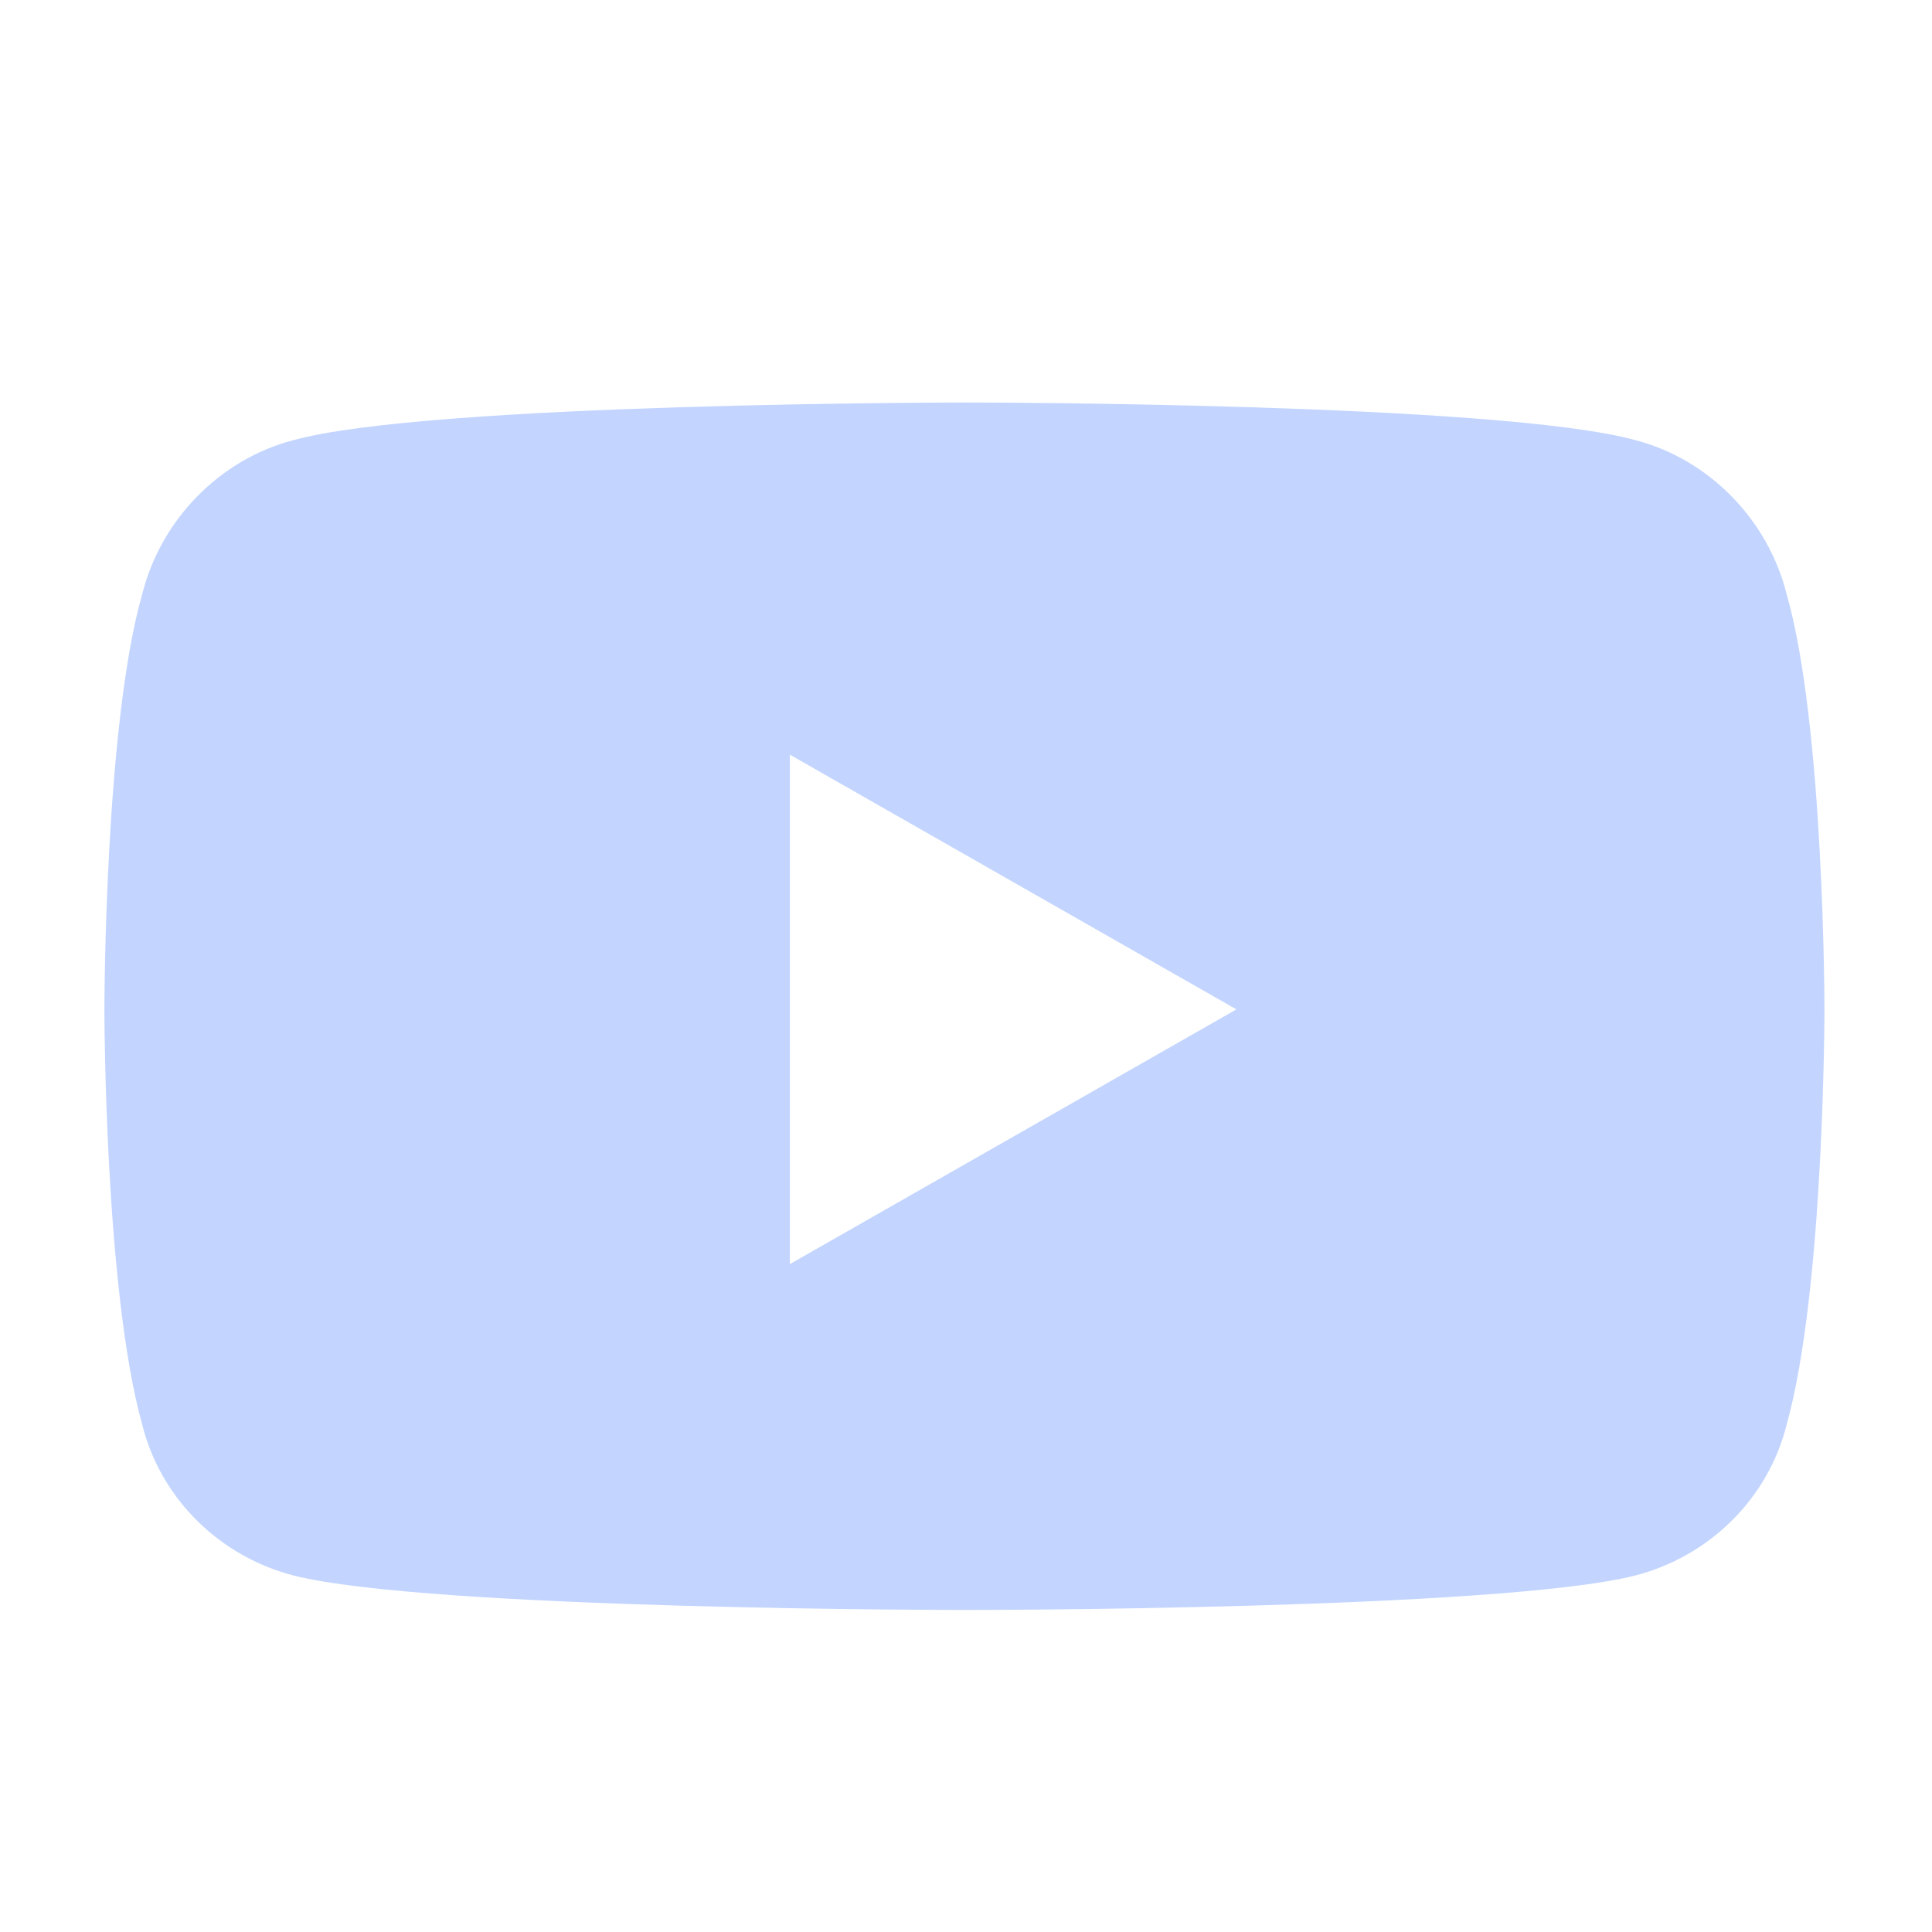 <svg width="24" height="24" viewBox="0 0 24 24" fill="none" xmlns="http://www.w3.org/2000/svg">
<g clip-path="url(#clip0_4522_18776)">
<path d="M22.195 7.383C22.664 9.023 22.664 12.539 22.664 12.539C22.664 12.539 22.664 16.016 22.195 17.695C21.961 18.633 21.219 19.336 20.32 19.57C18.641 20 12 20 12 20C12 20 5.32 20 3.641 19.57C2.742 19.336 2 18.633 1.766 17.695C1.297 16.016 1.297 12.539 1.297 12.539C1.297 12.539 1.297 9.023 1.766 7.383C2 6.445 2.742 5.703 3.641 5.469C5.32 5 12 5 12 5C12 5 18.641 5 20.32 5.469C21.219 5.703 21.961 6.445 22.195 7.383ZM9.812 15.703L15.359 12.539L9.812 9.375V15.703Z" fill="#C3D5FF"/>
</g>
<defs>
<clipPath id="clip0_4522_18776">
<rect width="24" height="24" fill="white"/>
</clipPath>
</defs>
</svg>
